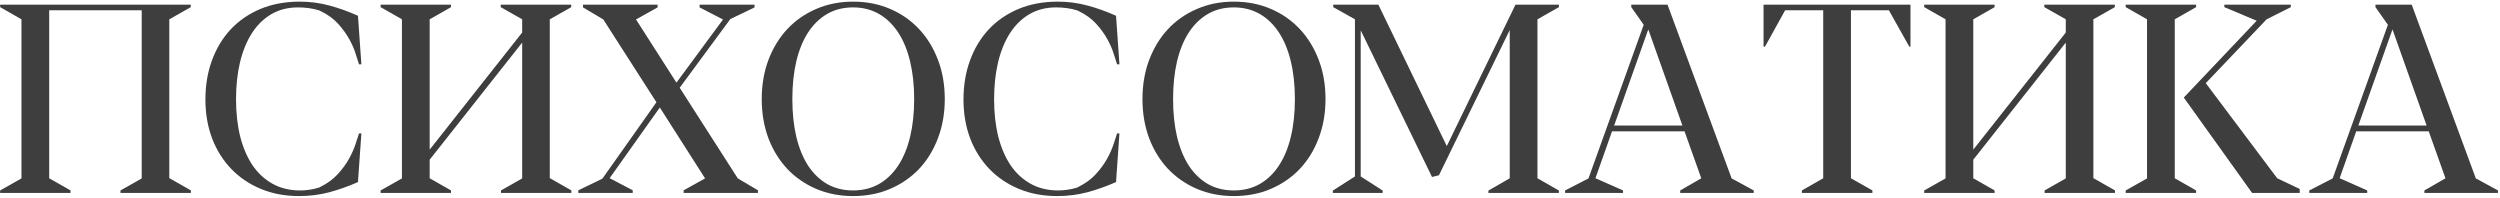 <?xml version="1.0" encoding="UTF-8"?> <svg xmlns="http://www.w3.org/2000/svg" width="933" height="74" viewBox="0 0 933 74" fill="none"> <path d="M0.051 1.736V2.664L8.01 7.205V66.58L0.051 71.072V72H26.32V71.072L18.361 66.531V3.836H52.883V66.58L44.973 71.072V72H71.242V71.072L63.283 66.531H63.185V7.205L71.193 2.664V1.736H0.051Z" fill="#3E3E3E"></path> <path d="M133.596 5.887C130.145 4.324 126.613 3.055 123 2.078C119.387 1.102 115.676 0.613 111.867 0.613C106.431 0.613 101.532 1.525 97.17 3.348C92.841 5.171 89.146 7.71 86.086 10.965C83.059 14.22 80.731 18.078 79.103 22.537C77.476 26.997 76.662 31.863 76.662 37.137C76.662 42.378 77.492 47.212 79.152 51.639C80.845 56.033 83.221 59.825 86.281 63.016C89.341 66.206 93.019 68.696 97.316 70.486C101.613 72.277 106.366 73.172 111.574 73.172C115.546 73.172 119.305 72.7 122.854 71.756C126.402 70.812 129.982 69.542 133.596 67.947L134.865 49.783H133.986C133.726 50.662 133.303 51.964 132.717 53.69C132.163 55.415 131.35 57.254 130.275 59.207C129.201 61.16 127.785 63.097 126.027 65.018C124.302 66.906 122.137 68.484 119.533 69.754L119.094 69.998C117.824 70.389 116.587 70.665 115.383 70.828C114.211 70.991 113.088 71.072 112.014 71.072C108.173 71.072 104.771 70.258 101.809 68.631C98.846 67.003 96.34 64.708 94.289 61.746C92.271 58.751 90.725 55.171 89.65 51.004C88.609 46.805 88.088 42.15 88.088 37.039C88.088 32.059 88.576 27.485 89.553 23.318C90.562 19.119 92.027 15.506 93.947 12.479C95.9 9.419 98.309 7.042 101.174 5.35C104.071 3.624 107.424 2.762 111.232 2.762C112.502 2.762 113.788 2.843 115.09 3.006C116.424 3.169 117.775 3.462 119.143 3.885L119.533 4.08C122.202 5.35 124.4 6.928 126.125 8.816C127.85 10.704 129.25 12.625 130.324 14.578C131.398 16.499 132.196 18.322 132.717 20.047C133.27 21.74 133.693 23.058 133.986 24.002H134.865L133.596 5.887Z" fill="#3E3E3E"></path> <path d="M213.186 1.736H186.867V2.664L194.875 7.205V12.137L160.354 55.838V7.205L168.312 2.664V1.736H142.043V2.664L150.002 7.205V66.58L142.043 71.072V72H168.312V71.072L160.354 66.531V59.598L194.875 15.896V66.58L186.965 71.072V72H213.234V71.072L205.275 66.531H205.178V7.205L213.186 2.664V1.736Z" fill="#3E3E3E"></path> <path d="M269.68 7.205H269.875L252.443 30.838L237.355 7.254L245.412 2.762V1.736H217.58V2.762L225.148 7.254L244.973 38.162L224.807 66.678L215.822 71.023V72H236.135V71.023L227.59 66.531H227.492L246.242 40.115L263.137 66.58L255.129 71.023V72H282.863V71.023L275.344 66.58L253.664 32.742L272.561 7.107L281.594 2.762V1.736H261.086V2.762L269.68 7.205Z" fill="#3E3E3E"></path> <path d="M318.361 0.613C313.381 0.613 308.791 1.525 304.592 3.348C300.425 5.138 296.828 7.645 293.801 10.867C290.806 14.09 288.462 17.931 286.77 22.391C285.109 26.818 284.279 31.684 284.279 36.99C284.279 42.264 285.109 47.13 286.77 51.59C288.462 56.017 290.806 59.825 293.801 63.016C296.828 66.206 300.425 68.696 304.592 70.486C308.791 72.277 313.381 73.172 318.361 73.172C323.407 73.172 328.013 72.277 332.18 70.486C336.379 68.696 339.992 66.206 343.02 63.016C346.047 59.793 348.391 55.968 350.051 51.541C351.743 47.114 352.59 42.247 352.59 36.941C352.59 31.635 351.743 26.769 350.051 22.342C348.358 17.882 345.998 14.041 342.971 10.818C339.943 7.596 336.33 5.089 332.131 3.299C327.964 1.508 323.374 0.613 318.361 0.613ZM295.705 36.99C295.705 31.814 296.193 27.127 297.17 22.928C298.179 18.696 299.644 15.099 301.564 12.137C303.518 9.142 305.894 6.831 308.693 5.203C311.525 3.576 314.748 2.762 318.361 2.762C321.975 2.762 325.197 3.576 328.029 5.203C330.861 6.831 333.254 9.142 335.207 12.137C337.16 15.099 338.641 18.696 339.65 22.928C340.66 27.127 341.164 31.814 341.164 36.99C341.164 42.166 340.66 46.853 339.65 51.053C338.641 55.252 337.16 58.833 335.207 61.795C333.254 64.757 330.861 67.052 328.029 68.68C325.197 70.275 321.975 71.072 318.361 71.072C314.748 71.072 311.525 70.275 308.693 68.68C305.894 67.052 303.518 64.757 301.564 61.795C299.644 58.8 298.179 55.203 297.17 51.004C296.193 46.805 295.705 42.133 295.705 36.99Z" fill="#3E3E3E"></path> <path d="M416.506 5.887C413.055 4.324 409.523 3.055 405.91 2.078C402.297 1.102 398.586 0.613 394.777 0.613C389.341 0.613 384.442 1.525 380.08 3.348C375.751 5.171 372.056 7.71 368.996 10.965C365.969 14.22 363.641 18.078 362.014 22.537C360.386 26.997 359.572 31.863 359.572 37.137C359.572 42.378 360.402 47.212 362.062 51.639C363.755 56.033 366.132 59.825 369.191 63.016C372.251 66.206 375.93 68.696 380.227 70.486C384.523 72.277 389.276 73.172 394.484 73.172C398.456 73.172 402.215 72.7 405.764 71.756C409.312 70.812 412.893 69.542 416.506 67.947L417.775 49.783H416.896C416.636 50.662 416.213 51.964 415.627 53.69C415.074 55.415 414.26 57.254 413.186 59.207C412.111 61.16 410.695 63.097 408.938 65.018C407.212 66.906 405.048 68.484 402.443 69.754L402.004 69.998C400.734 70.389 399.497 70.665 398.293 70.828C397.121 70.991 395.998 71.072 394.924 71.072C391.083 71.072 387.681 70.258 384.719 68.631C381.757 67.003 379.25 64.708 377.199 61.746C375.181 58.751 373.635 55.171 372.561 51.004C371.519 46.805 370.998 42.15 370.998 37.039C370.998 32.059 371.486 27.485 372.463 23.318C373.472 19.119 374.937 15.506 376.857 12.479C378.811 9.419 381.219 7.042 384.084 5.35C386.981 3.624 390.334 2.762 394.143 2.762C395.412 2.762 396.698 2.843 398 3.006C399.335 3.169 400.686 3.462 402.053 3.885L402.443 4.08C405.113 5.35 407.31 6.928 409.035 8.816C410.76 10.704 412.16 12.625 413.234 14.578C414.309 16.499 415.106 18.322 415.627 20.047C416.18 21.74 416.604 23.058 416.896 24.002H417.775L416.506 5.887Z" fill="#3E3E3E"></path> <path d="M460.451 0.613C455.471 0.613 450.881 1.525 446.682 3.348C442.515 5.138 438.918 7.645 435.891 10.867C432.896 14.09 430.552 17.931 428.859 22.391C427.199 26.818 426.369 31.684 426.369 36.99C426.369 42.264 427.199 47.13 428.859 51.59C430.552 56.017 432.896 59.825 435.891 63.016C438.918 66.206 442.515 68.696 446.682 70.486C450.881 72.277 455.471 73.172 460.451 73.172C465.497 73.172 470.103 72.277 474.27 70.486C478.469 68.696 482.082 66.206 485.109 63.016C488.137 59.793 490.48 55.968 492.141 51.541C493.833 47.114 494.68 42.247 494.68 36.941C494.68 31.635 493.833 26.769 492.141 22.342C490.448 17.882 488.088 14.041 485.061 10.818C482.033 7.596 478.42 5.089 474.221 3.299C470.054 1.508 465.464 0.613 460.451 0.613ZM437.795 36.99C437.795 31.814 438.283 27.127 439.26 22.928C440.269 18.696 441.734 15.099 443.654 12.137C445.607 9.142 447.984 6.831 450.783 5.203C453.615 3.576 456.838 2.762 460.451 2.762C464.064 2.762 467.287 3.576 470.119 5.203C472.951 6.831 475.344 9.142 477.297 12.137C479.25 15.099 480.731 18.696 481.74 22.928C482.749 27.127 483.254 31.814 483.254 36.99C483.254 42.166 482.749 46.853 481.74 51.053C480.731 55.252 479.25 58.833 477.297 61.795C475.344 64.757 472.951 67.052 470.119 68.68C467.287 70.275 464.064 71.072 460.451 71.072C456.838 71.072 453.615 70.275 450.783 68.68C447.984 67.052 445.607 64.757 443.654 61.795C441.734 58.8 440.269 55.203 439.26 51.004C438.283 46.805 437.795 42.133 437.795 36.99Z" fill="#3E3E3E"></path> <path d="M539.943 54.52L514.406 1.736H497.561V2.664L505.666 7.205V65.848L497.414 71.121V72H516.018V71.121L507.814 65.848V11.307L534.426 66.043L537.014 65.408L563.43 11.209V66.531L555.471 71.121V72H581.789V71.121L573.781 66.531V7.205L581.789 2.664V1.736H565.578L539.943 54.52Z" fill="#3E3E3E"></path> <path d="M627.883 46.853H602.395L615.139 10.965L627.883 46.853ZM646.242 66.58L622.316 1.736H608.791V2.664L613.43 9.256L592.824 66.58L584.084 71.072V72H605.715V71.072L595.461 66.531H595.412L601.613 49.002H628.664L634.914 66.531L627.053 71.072V72H654.494V71.072L646.242 66.58Z" fill="#3E3E3E"></path> <path d="M704.934 3.836L712.551 17.41H712.99V1.736H658.156V17.41H658.693L666.213 3.836H680.422V66.531L672.463 71.072V72H698.781V71.072L690.773 66.531V3.836H704.934Z" fill="#3E3E3E"></path> <path d="M789.26 1.736H762.941V2.664L770.949 7.205V12.137L736.428 55.838V7.205L744.387 2.664V1.736H718.117V2.664L726.076 7.205V66.58L718.117 71.072V72H744.387V71.072L736.428 66.531V59.598L770.949 15.896V66.58L763.039 71.072V72H789.309V71.072L781.35 66.531H781.252V7.205L789.26 2.664V1.736Z" fill="#3E3E3E"></path> <path d="M793.312 2.664L801.271 7.205V66.58L793.312 71.072V72H819.582V71.072L811.623 66.531V7.205L819.582 2.664V1.736H793.312V2.664ZM814.992 36.404L840.48 72H858.254V70.535L849.855 66.531L823.195 31.033L845.9 7.205L854.934 2.664V1.736H830.129V2.664L842.189 7.742L814.992 36.404Z" fill="#3E3E3E"></path> <path d="M905.617 46.853H880.129L892.873 10.965L905.617 46.853ZM923.977 66.58L900.051 1.736H886.525V2.664L891.164 9.256L870.559 66.58L861.818 71.072V72H883.449V71.072L873.195 66.531H873.146L879.348 49.002H906.398L912.648 66.531L904.787 71.072V72H932.229V71.072L923.977 66.58Z" fill="#3E3E3E"></path> </svg> 